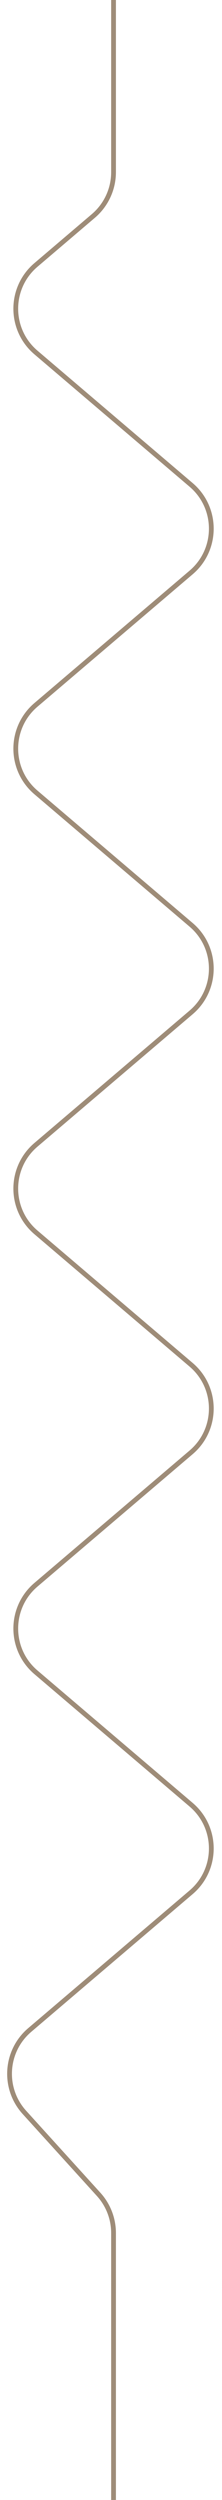 <?xml version="1.0" encoding="UTF-8"?> <svg xmlns="http://www.w3.org/2000/svg" width="93" height="1044" viewBox="0 0 93 1044" fill="none"> <path d="M47.563 0V71.898C47.563 78.936 44.474 85.62 39.113 90.18L15.056 110.641C3.789 120.224 3.789 137.62 15.056 147.204L80.07 202.501C91.337 212.085 91.337 229.481 80.07 239.064L15.056 294.362C3.789 303.946 3.789 321.342 15.056 330.925L80.07 386.223C91.337 395.806 91.337 413.202 80.07 422.786L15.056 478.084C3.789 487.667 3.789 505.063 15.056 514.646L80.07 569.944C91.337 579.528 91.337 596.924 80.07 606.507L15.056 661.805C3.789 671.388 3.789 688.784 15.056 698.368L80.07 753.666C91.337 763.249 91.337 780.645 80.07 790.229L12.451 847.743C2.121 856.529 1.117 872.123 10.236 882.162L41.328 916.389C45.34 920.806 47.563 926.559 47.563 932.526V1044" stroke="#9E8C78" stroke-width="2"></path> </svg> 